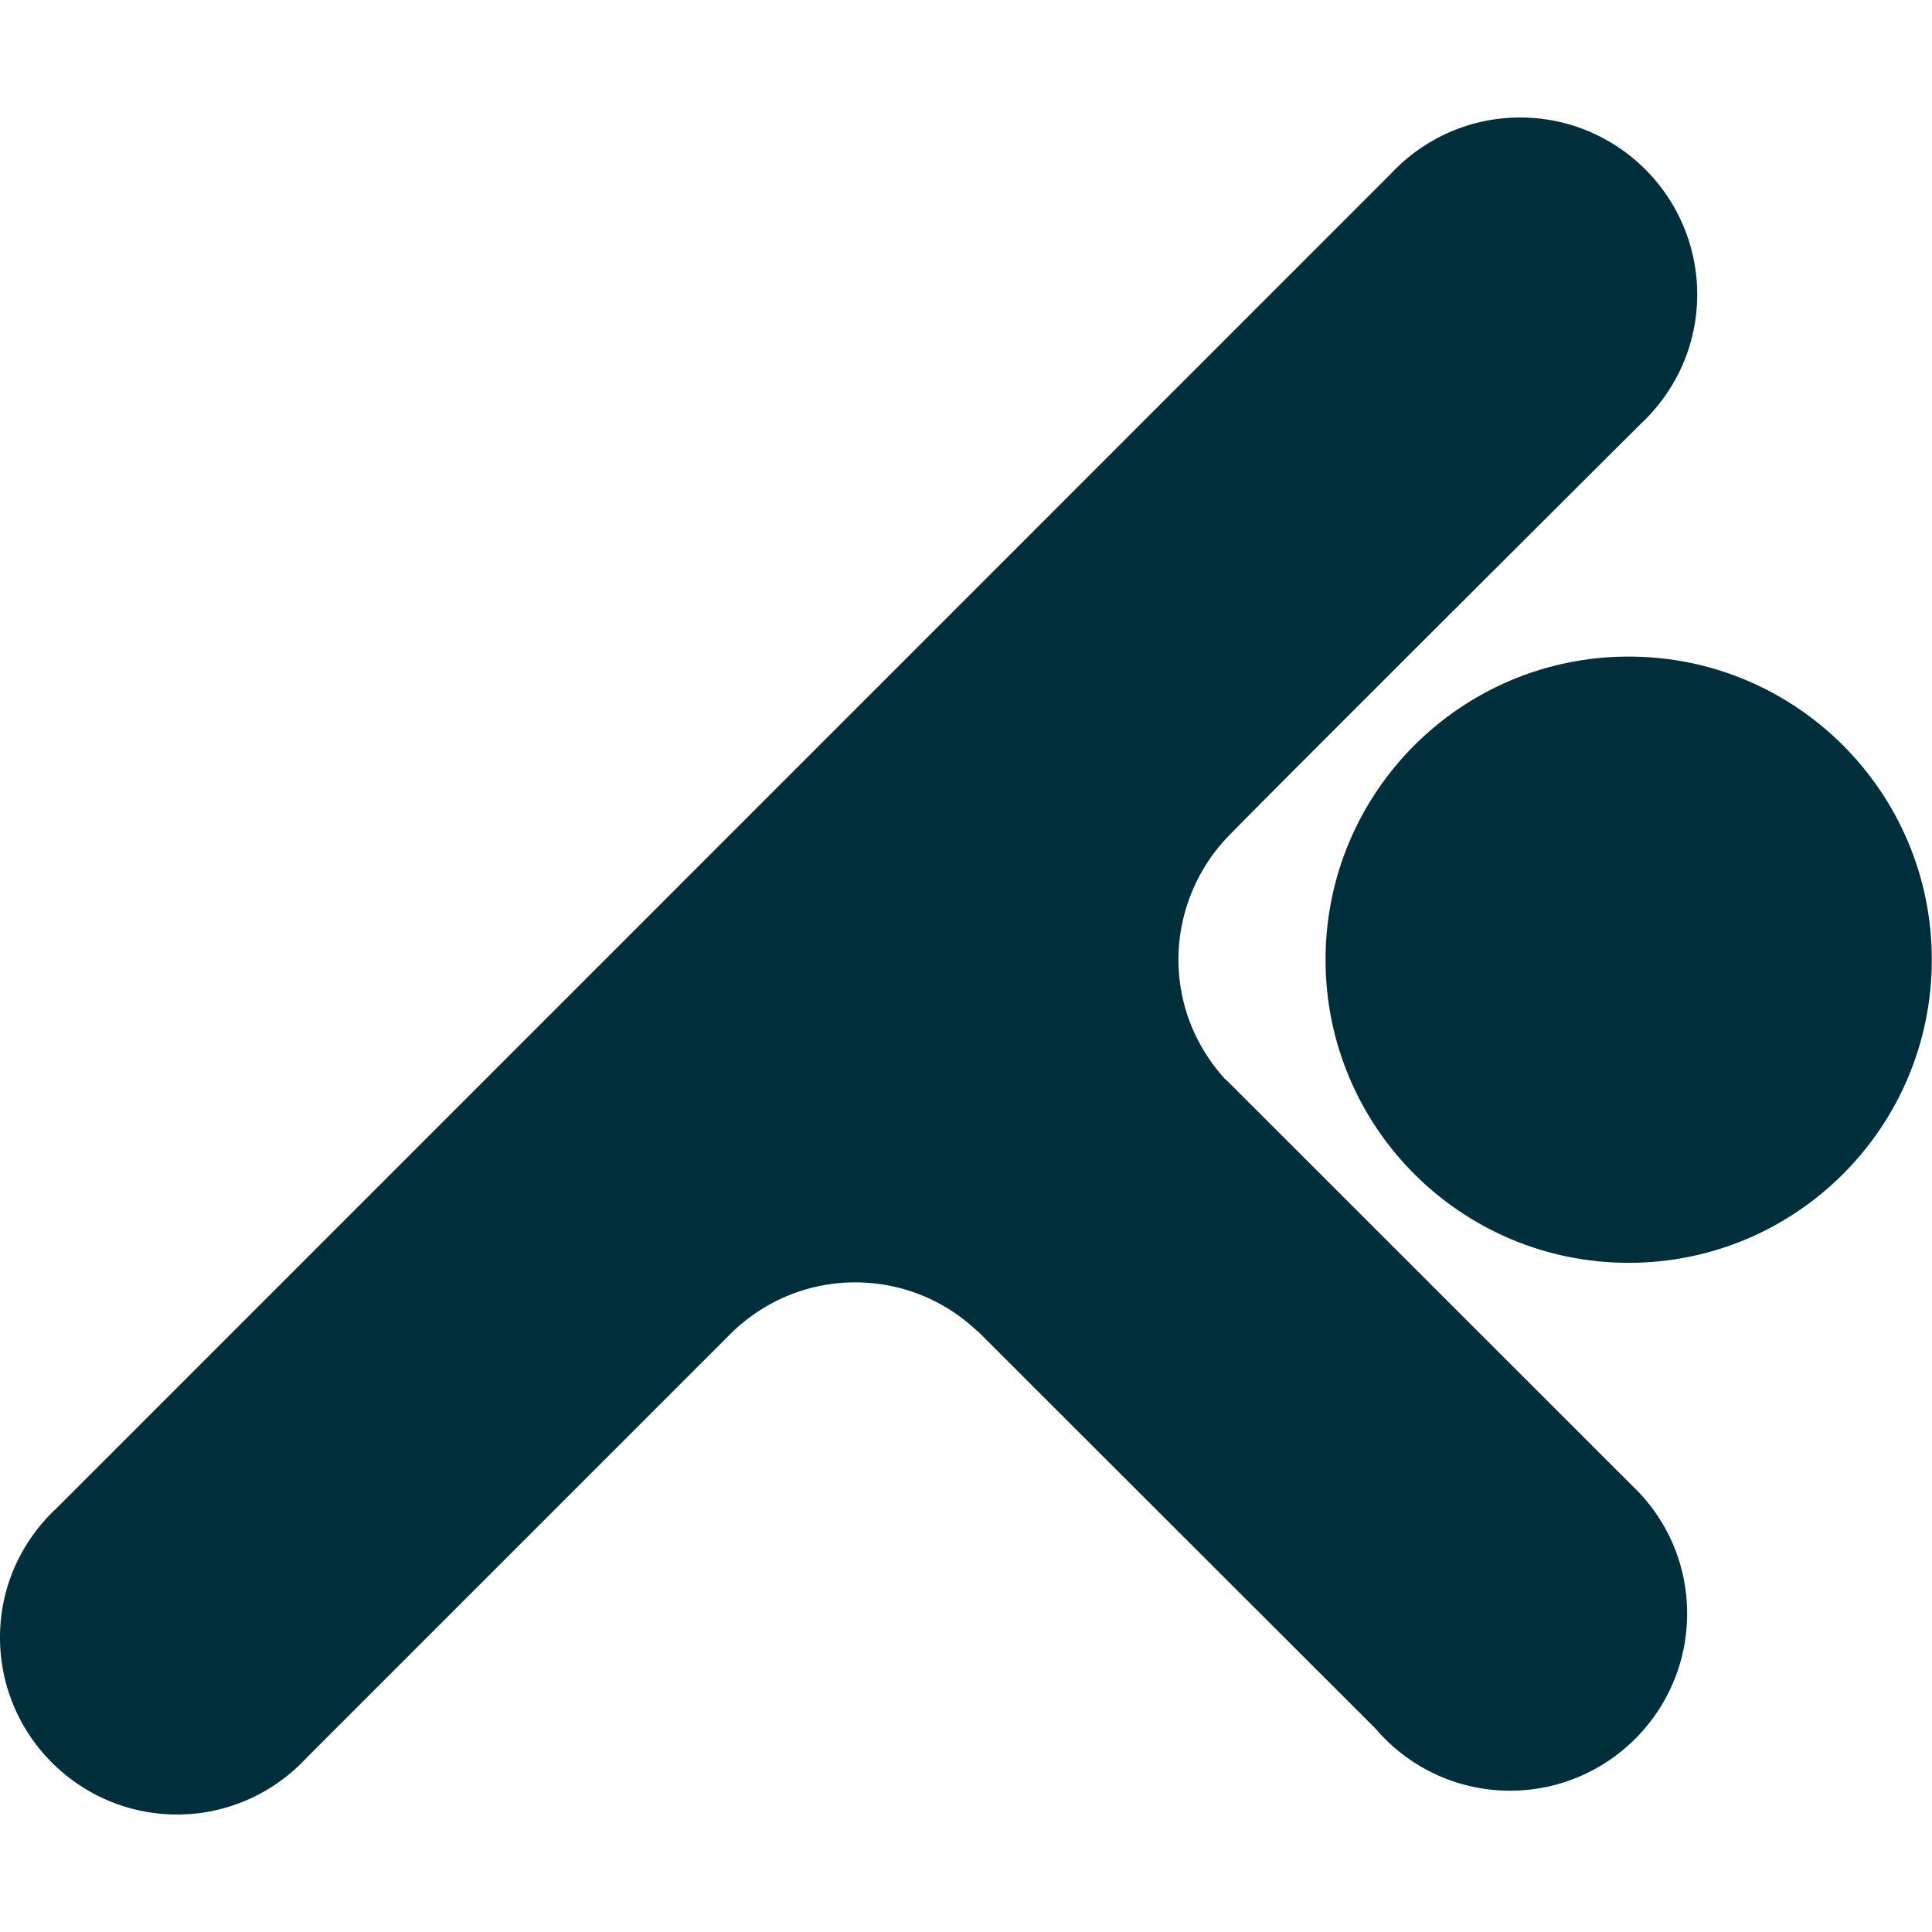 <?xml version="1.0" encoding="UTF-8"?>
<svg data-bbox="0 6.07 99.8 87.67" viewBox="0 0 99.81 99.81" xmlns="http://www.w3.org/2000/svg" data-type="color">
    <g>
        <path d="M84.14 33.92c-8.65 0-15.66 7.01-15.66 15.66s7.01 15.66 15.66 15.66S99.8 58.23 99.8 49.58s-7.01-15.66-15.66-15.66Z" fill="#002f3c" data-color="1"/>
        <path d="M63.35 55.81c-1.53-1.64-2.47-3.83-2.47-6.24s.97-4.69 2.54-6.33 21.32-21.32 21.32-21.32c1.8-1.67 2.94-4.05 2.94-6.7 0-5.05-4.1-9.15-9.15-9.15-2.64 0-5.02 1.13-6.69 2.92L2.93 77.91C1.13 79.58 0 81.95 0 84.59c0 5.05 4.1 9.15 9.15 9.15 2.65 0 5.03-1.14 6.7-2.94l21.99-21.99c1.65-1.58 3.87-2.56 6.34-2.56s4.69.97 6.33 2.54v-.02l20.56 20.54a9.107 9.107 0 0 0 6.94 3.2c5.05 0 9.15-4.1 9.15-9.15 0-2.62-1.1-4.97-2.86-6.63L63.36 55.8Z" fill="#002f3c" data-color="1"/>
    </g>
</svg>
